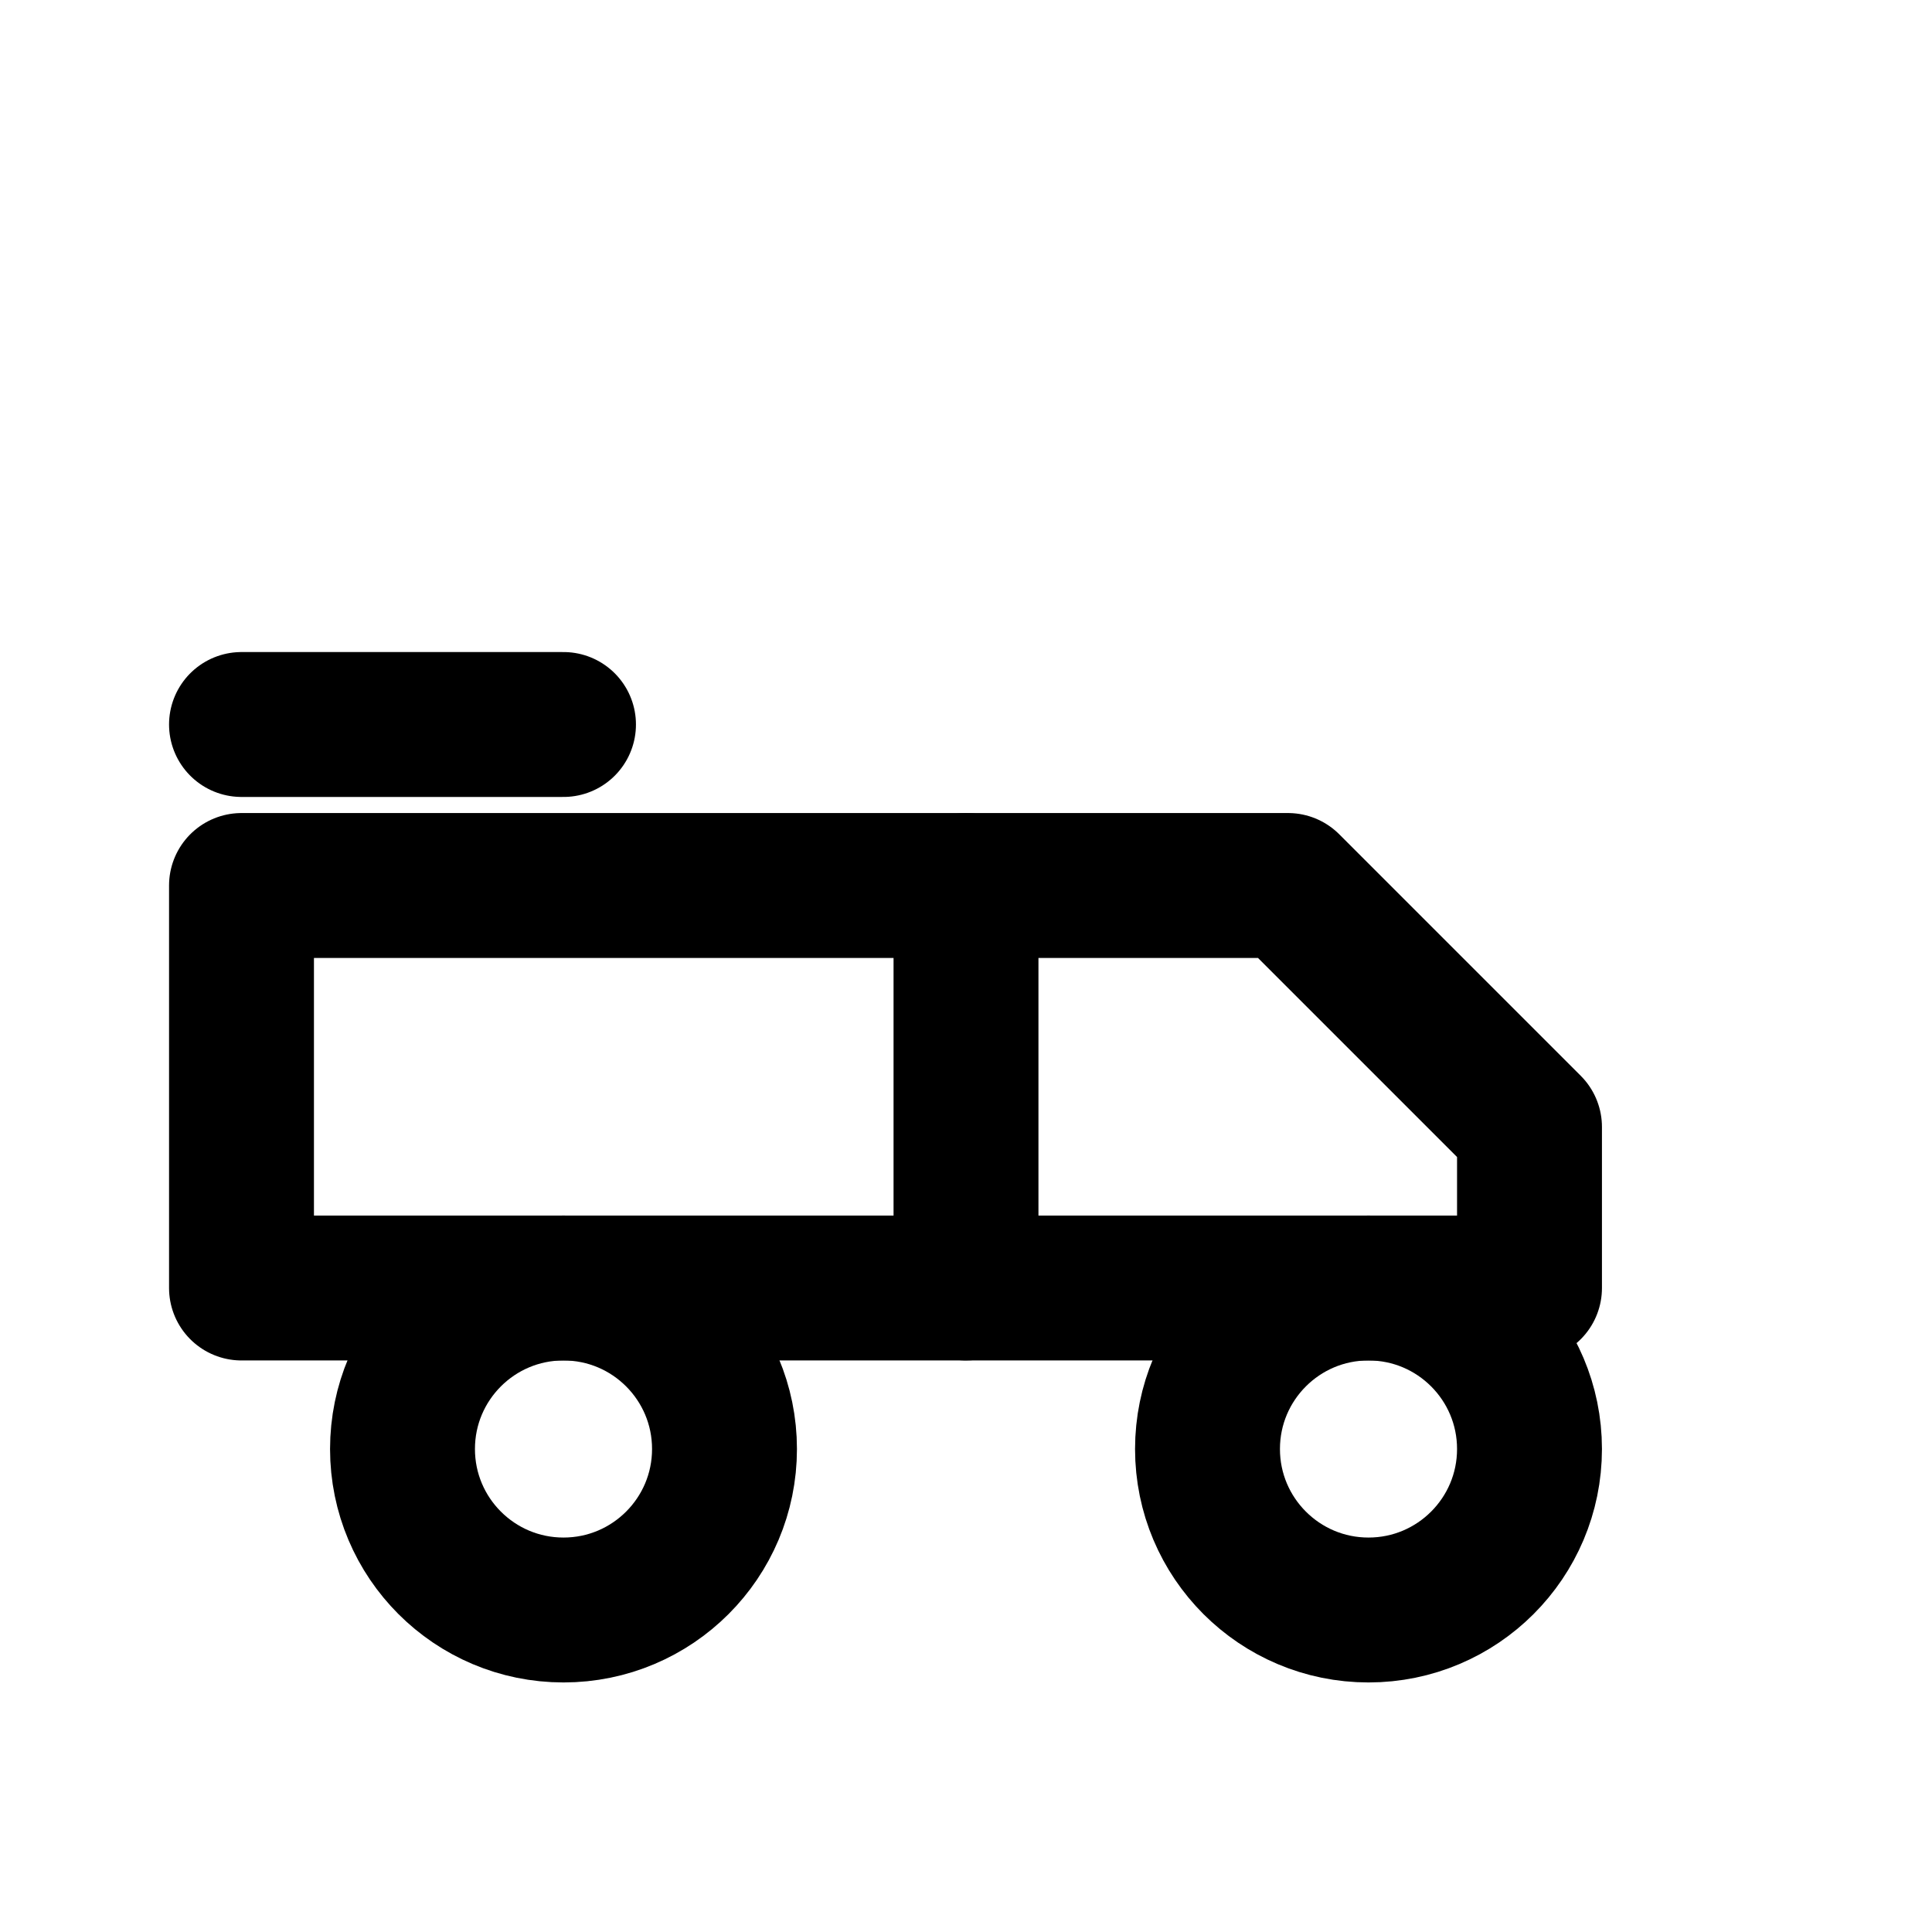 <svg stroke-linejoin="round" stroke-linecap="round" stroke-width="1.8" stroke="currentColor" fill="none" viewBox="0 0 24 24" xmlns="http://www.w3.org/2000/svg">
  
  <path d="M3 11h9v5H3z"></path>
  
  <path d="M12 11h4l3 3v2h-7"></path>
  
  <circle r="2" cy="18" cx="7"></circle>
  <circle r="2" cy="18" cx="17"></circle>
  
  <path d="M3 9h4"></path>
</svg>